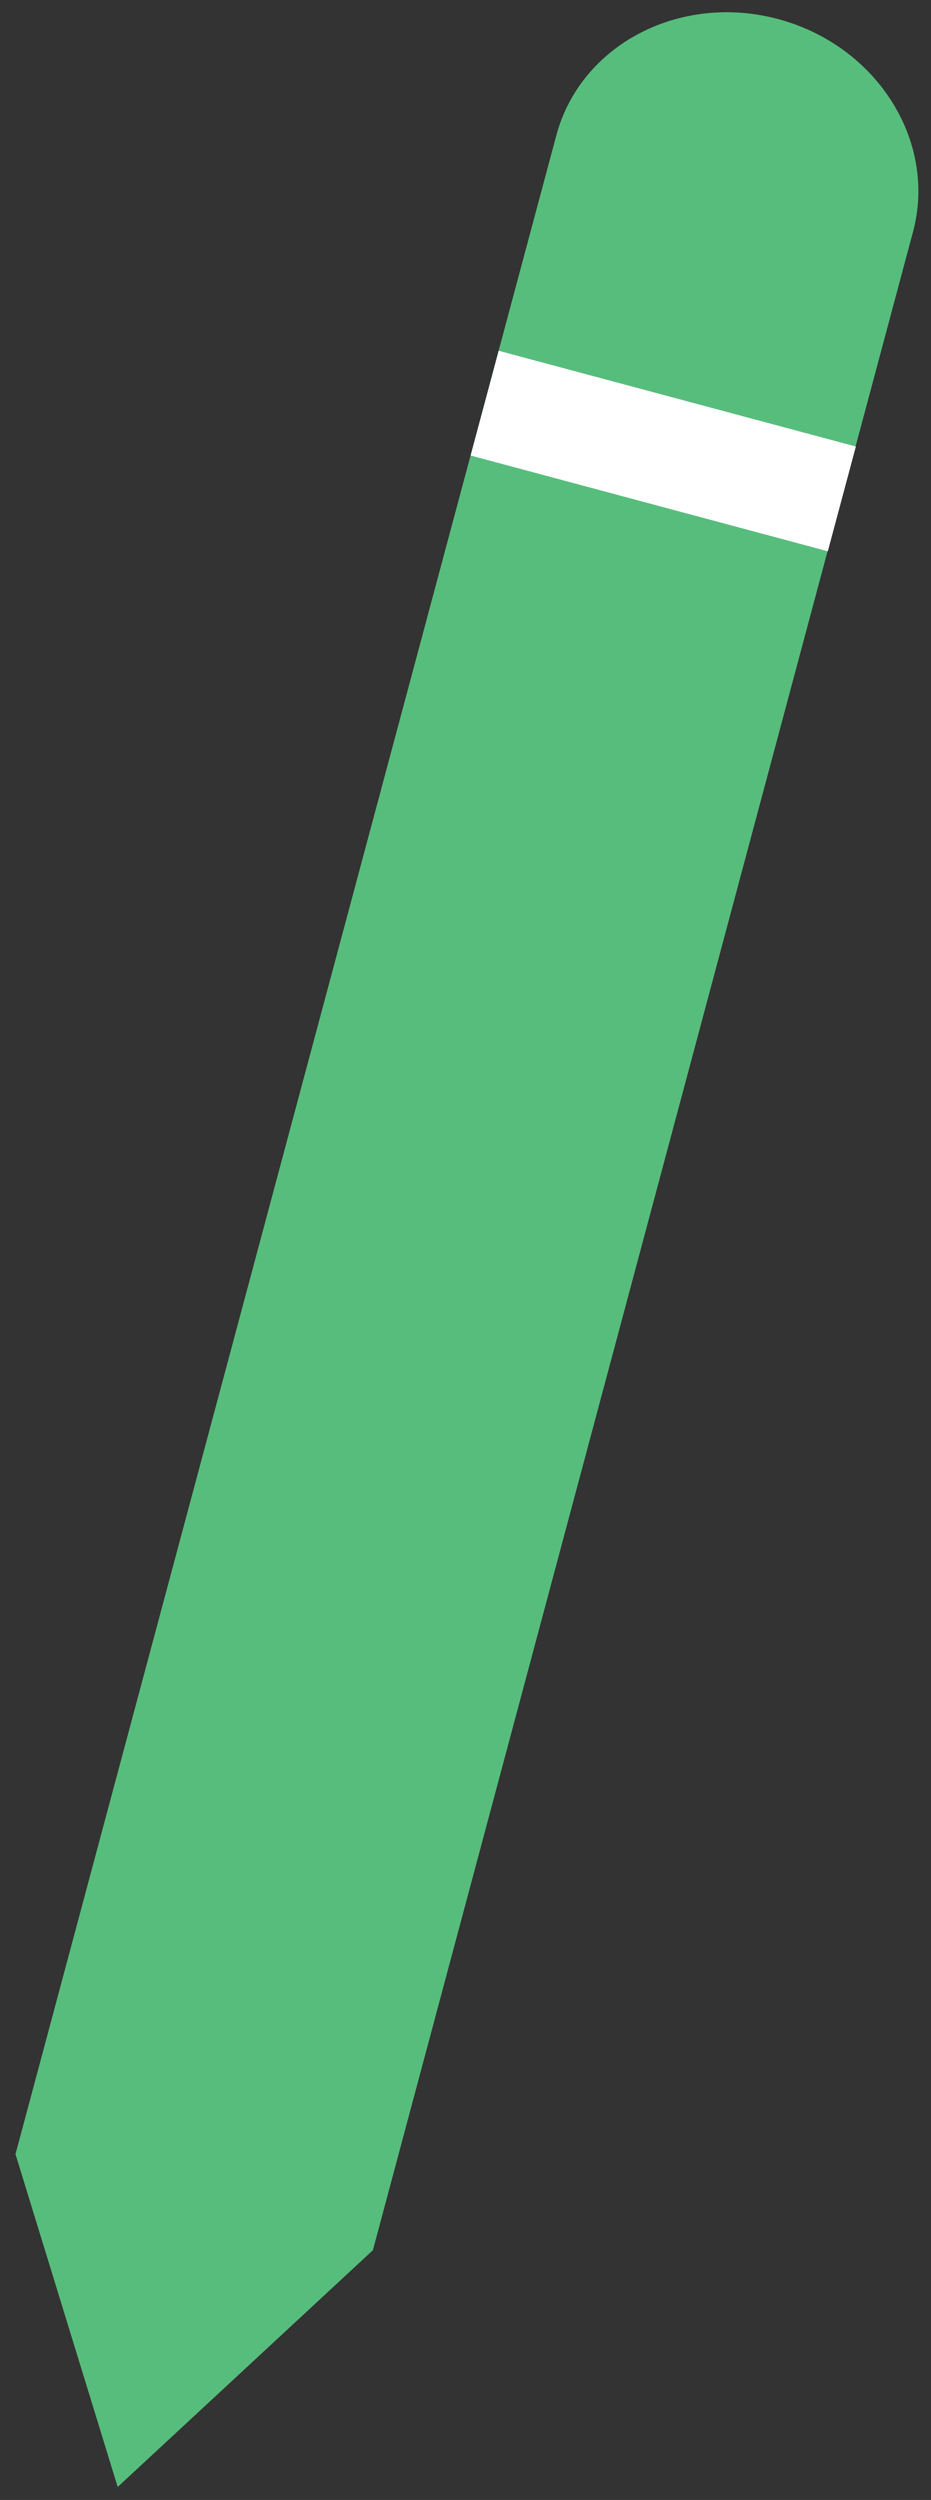 <?xml version="1.0" encoding="UTF-8"?>
<svg id="Layer_1" data-name="Layer 1" xmlns="http://www.w3.org/2000/svg" viewBox="0 0 15.03 40.34">
  <rect x="0" y="0" width="15.03" height="40.34" fill="#333333" stroke="none"/>
  <defs>
    <style>
      .cls-1 {
        fill: #fff;
      }

      .cls-2 {
        fill: #57bd7c;
      }
    </style>
  </defs>
  <path class="cls-2" d="m12.57.31c-1.59-.43-3.2.41-3.59,1.88L.25,34.76l1.65,5.37,4.12-3.82L14.74,3.74c.39-1.46-.58-3-2.17-3.43Z"/>
  <rect class="cls-1" x="7.72" y="6.4" width="5.97" height="1.75" transform="translate(2.25 -2.52) rotate(15)"/>
</svg>